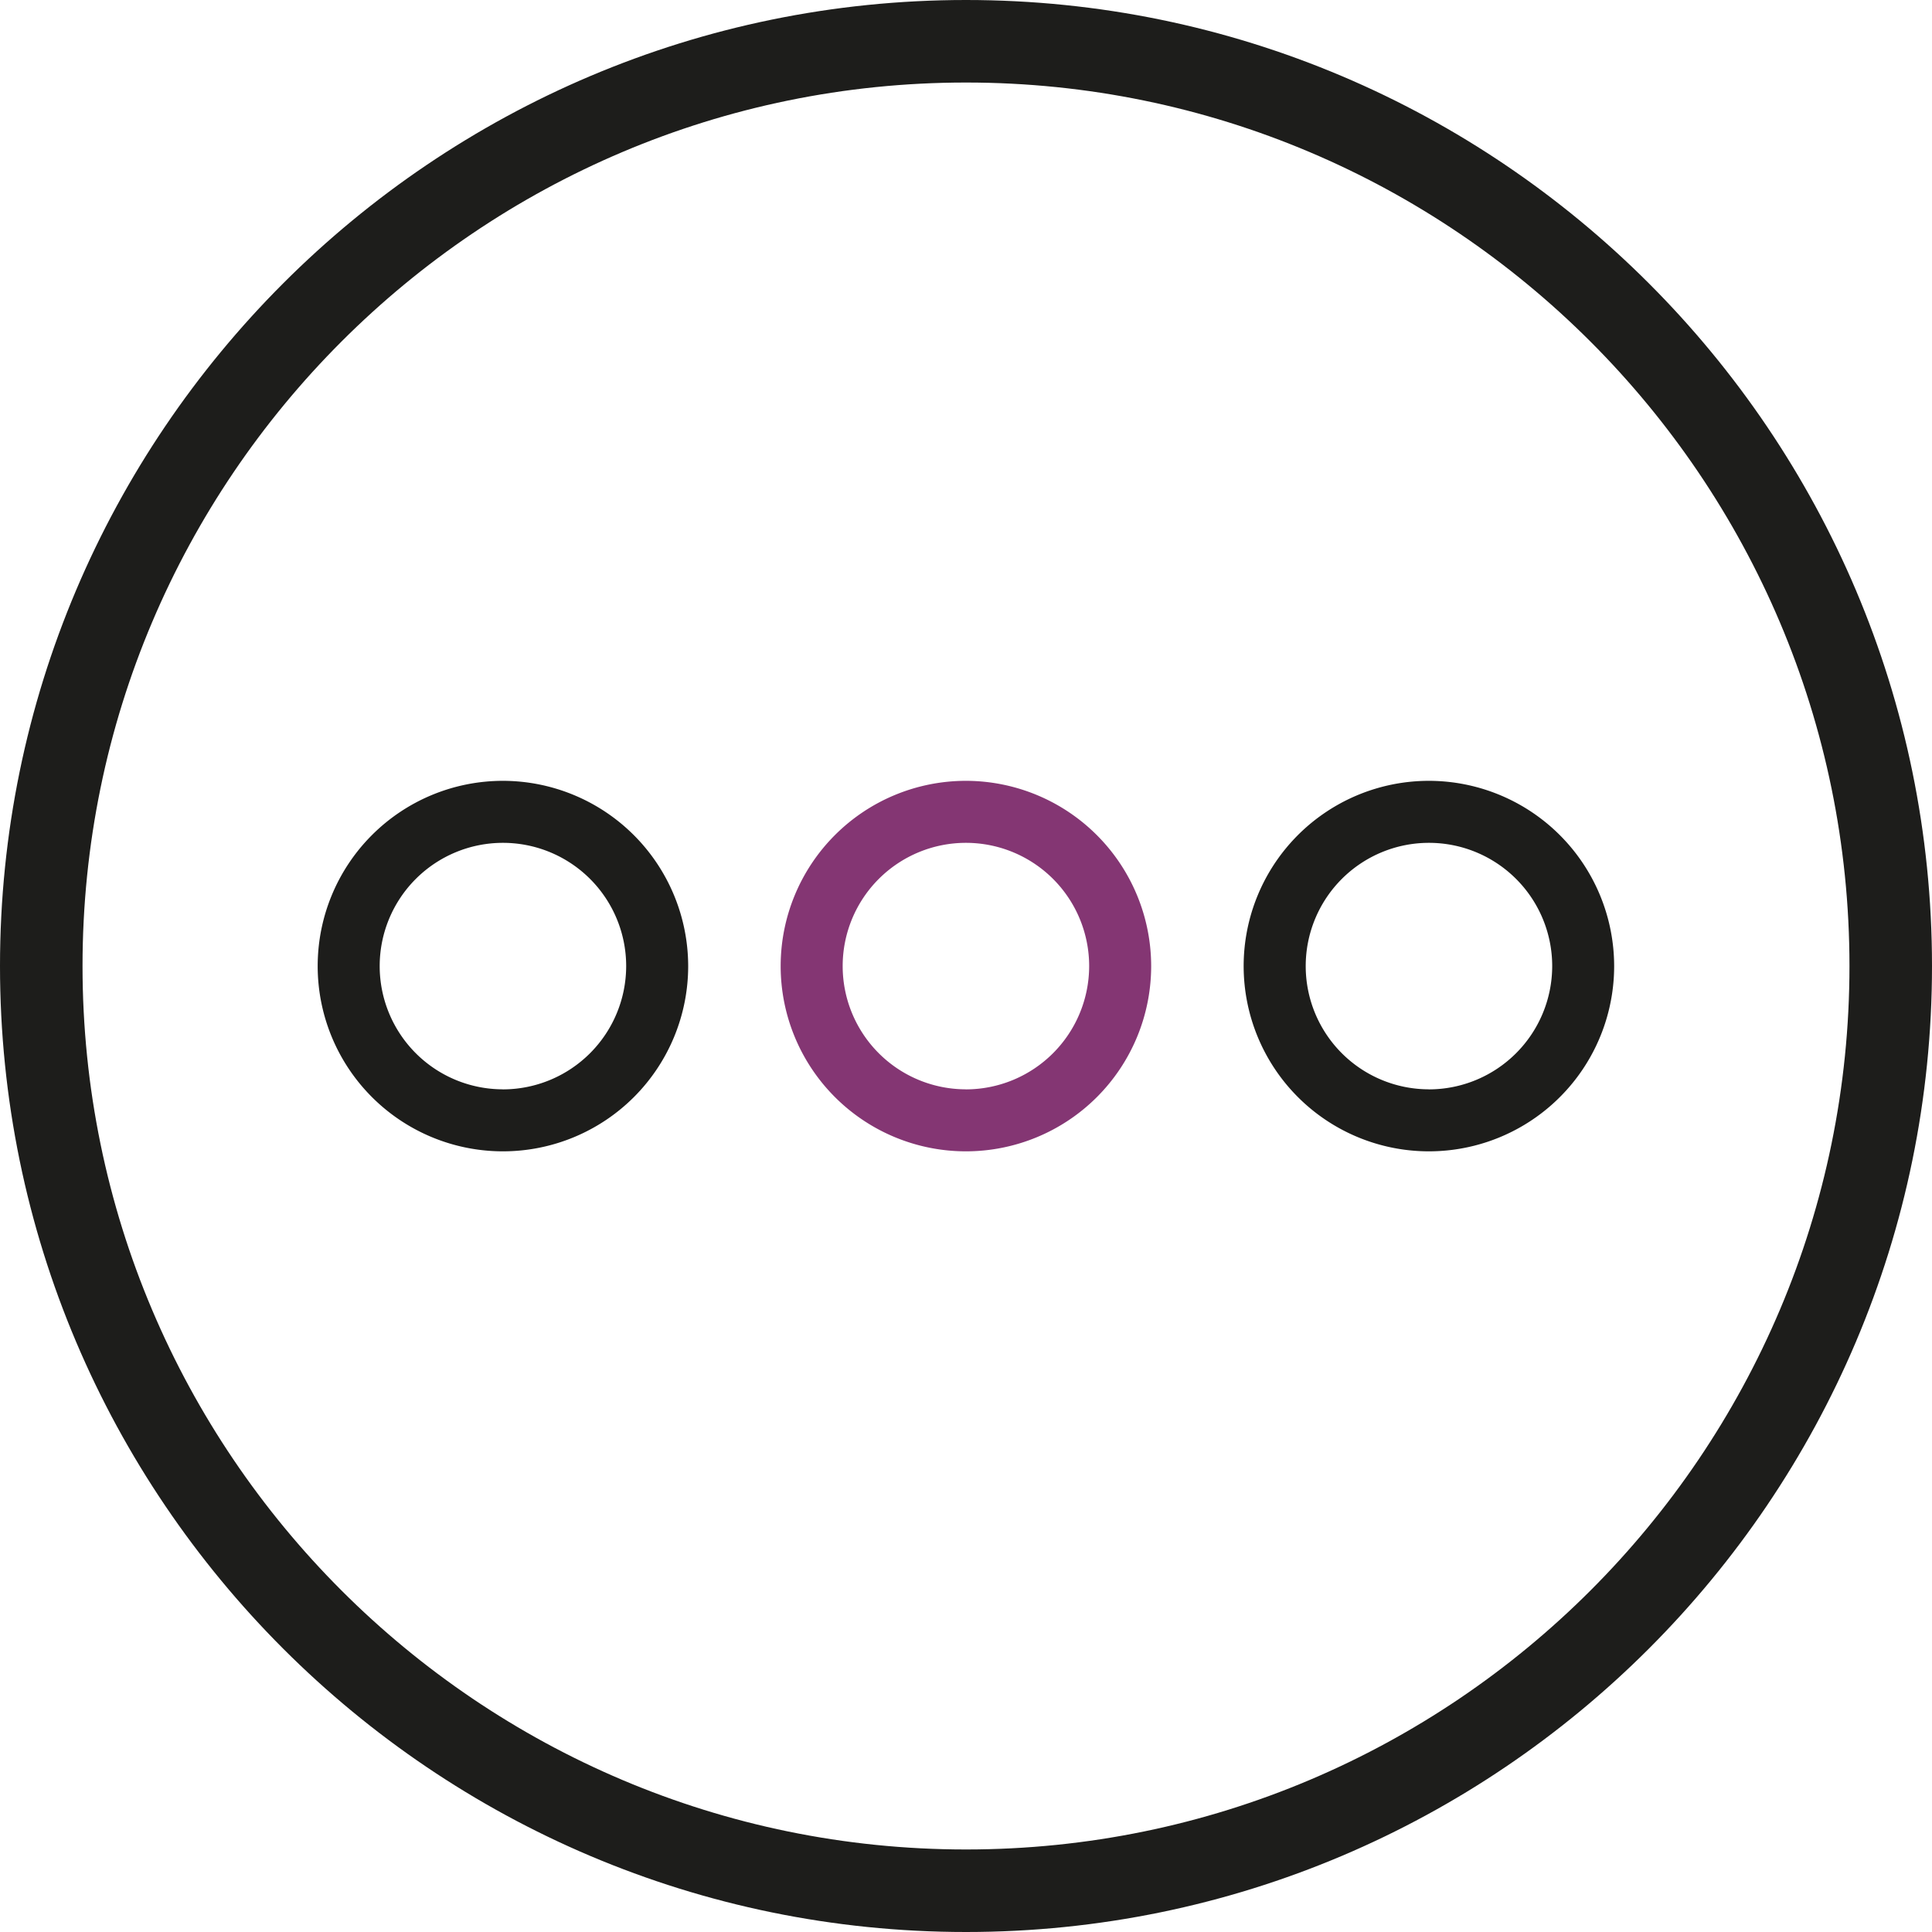 <svg xmlns="http://www.w3.org/2000/svg" width="123.88mm" height="123.88mm" viewBox="0 0 351.15 351.15"><defs><style>.cls-1{fill:#1d1d1b;}.cls-2{fill:#843673;}</style></defs><g id="Ebene_2" data-name="Ebene 2"><g id="Ebene_3" data-name="Ebene 3"><path class="cls-1" d="M91.41,141.92a33.67,33.67,0,1,0,33.67,33.67A33.71,33.71,0,0,0,91.41,141.92Zm0,56.07a22.4,22.4,0,1,1,22.4-22.4A22.43,22.43,0,0,1,91.41,198Z"/><path class="cls-2" d="M175.56,141.92a33.67,33.67,0,1,0,33.67,33.67A33.7,33.7,0,0,0,175.56,141.92Zm0,56.07a22.4,22.4,0,1,1,22.4-22.4A22.43,22.43,0,0,1,175.56,198Z"/><path class="cls-1" d="M259.72,141.92a33.67,33.67,0,1,0,33.66,33.67A33.7,33.7,0,0,0,259.72,141.92Zm0,56.07a22.4,22.4,0,1,1,22.4-22.4A22.43,22.43,0,0,1,259.72,198Z"/><path class="cls-1" d="M175.58,351.15C78.76,351.15,0,272.39,0,175.58S78.76,0,175.58,0,351.15,78.76,351.15,175.58,272.39,351.15,175.58,351.15Zm0-336.15C87,15,15,87,15,175.58S87,336.15,175.58,336.15s160.57-72,160.57-160.57S264.12,15,175.58,15Z"/></g></g></svg>